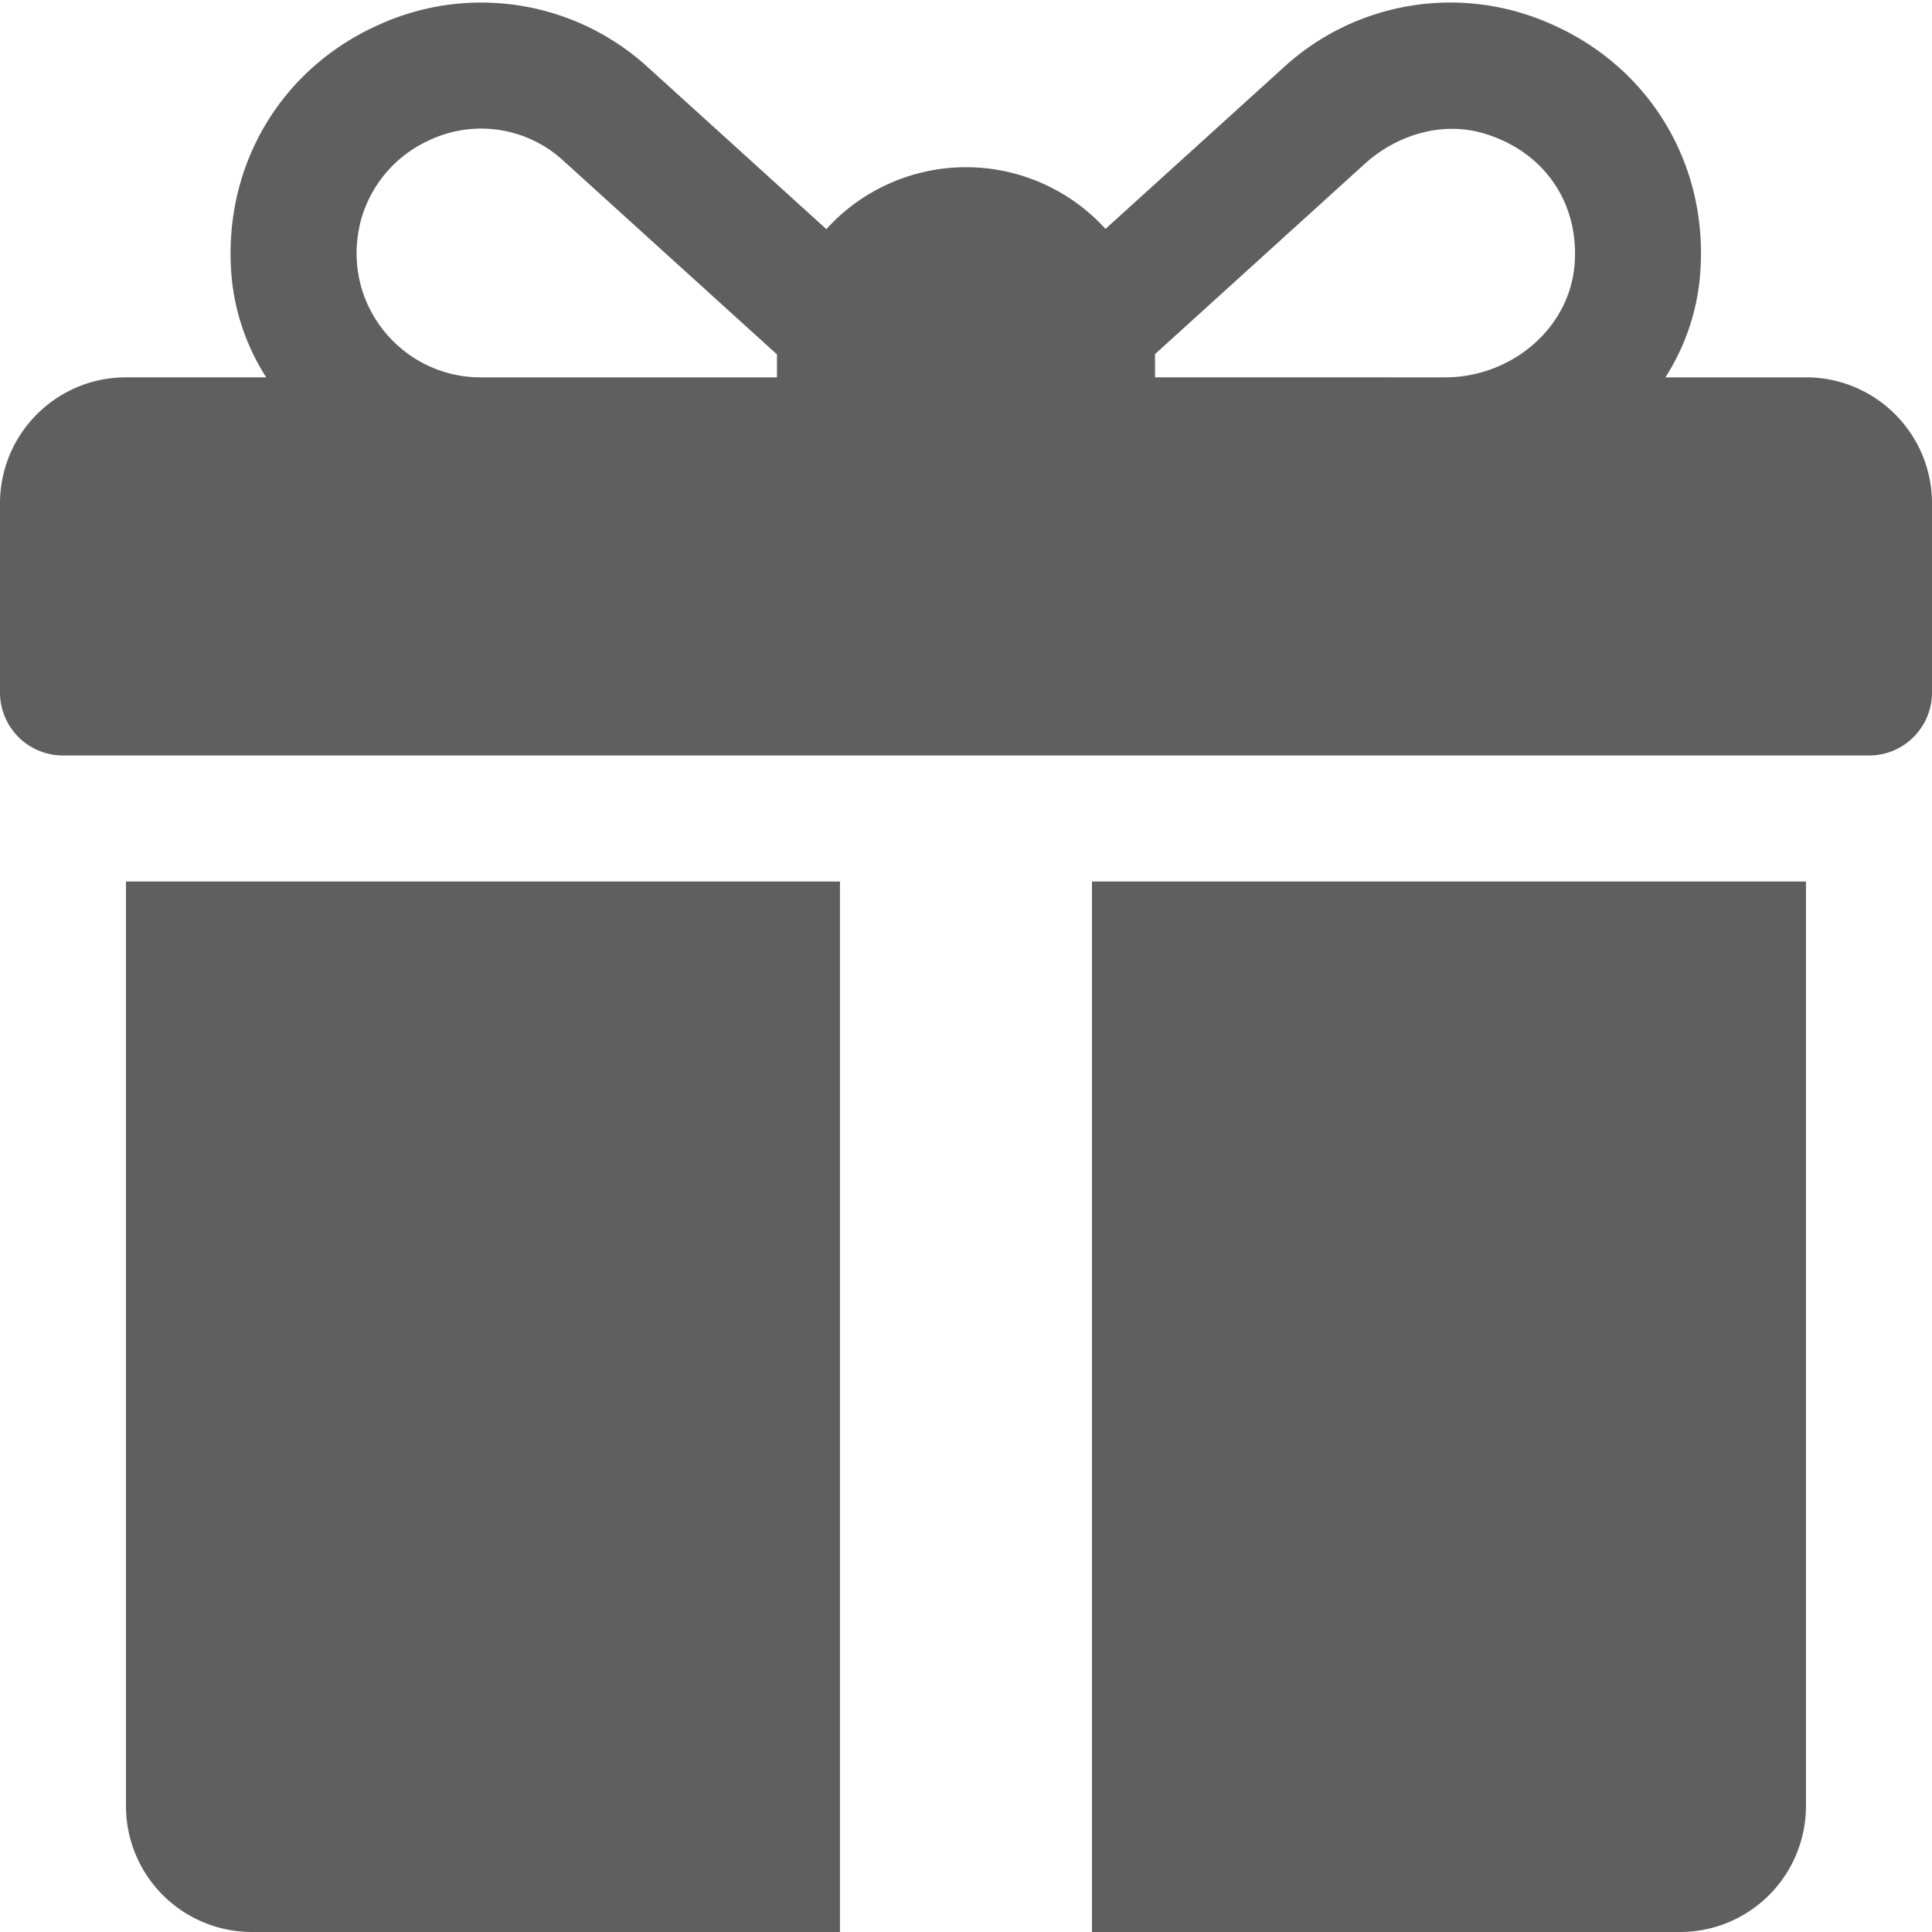 <svg xmlns="http://www.w3.org/2000/svg" width="25" height="25">
    <path fill="#5F5F5F" fill-rule="evenodd" d="M24.185 9.776H.815A.815.815 0 0 1 0 8.961V6.514c0-.901.73-1.631 1.63-1.631h1.815a2.906 2.906 0 0 1-.444-1.257C2.857 2.184 3.616.891 4.908.318a3.197 3.197 0 0 1 3.484.56l2.301 2.087a2.439 2.439 0 0 1 3.612-.003L16.603.879a3.191 3.191 0 0 1 3.483-.561c1.293.573 2.052 1.865 1.907 3.307a2.896 2.896 0 0 1-.443 1.258h1.82c.9 0 1.63.73 1.63 1.631v2.447c0 .45-.365.815-.815.815zM7.298 2.087a1.57 1.57 0 0 0-1.756-.266 1.598 1.598 0 0 0-.88 1.062c-.254 1.055.544 2 1.557 2h3.835v-.272l.001-.024-2.757-2.5zm11.904-.36c-.54-.161-1.125.015-1.543.394l-2.714 2.462.001.028v.272H18.7c.849 0 1.615-.627 1.676-1.474.056-.791-.399-1.451-1.174-1.682zM10.869 25H3.261a1.63 1.63 0 0 1-1.631-1.631V11.407h9.239V25zm12.5-1.631A1.63 1.63 0 0 1 21.739 25H14.13V11.407h9.239v11.962z"/>
</svg>
